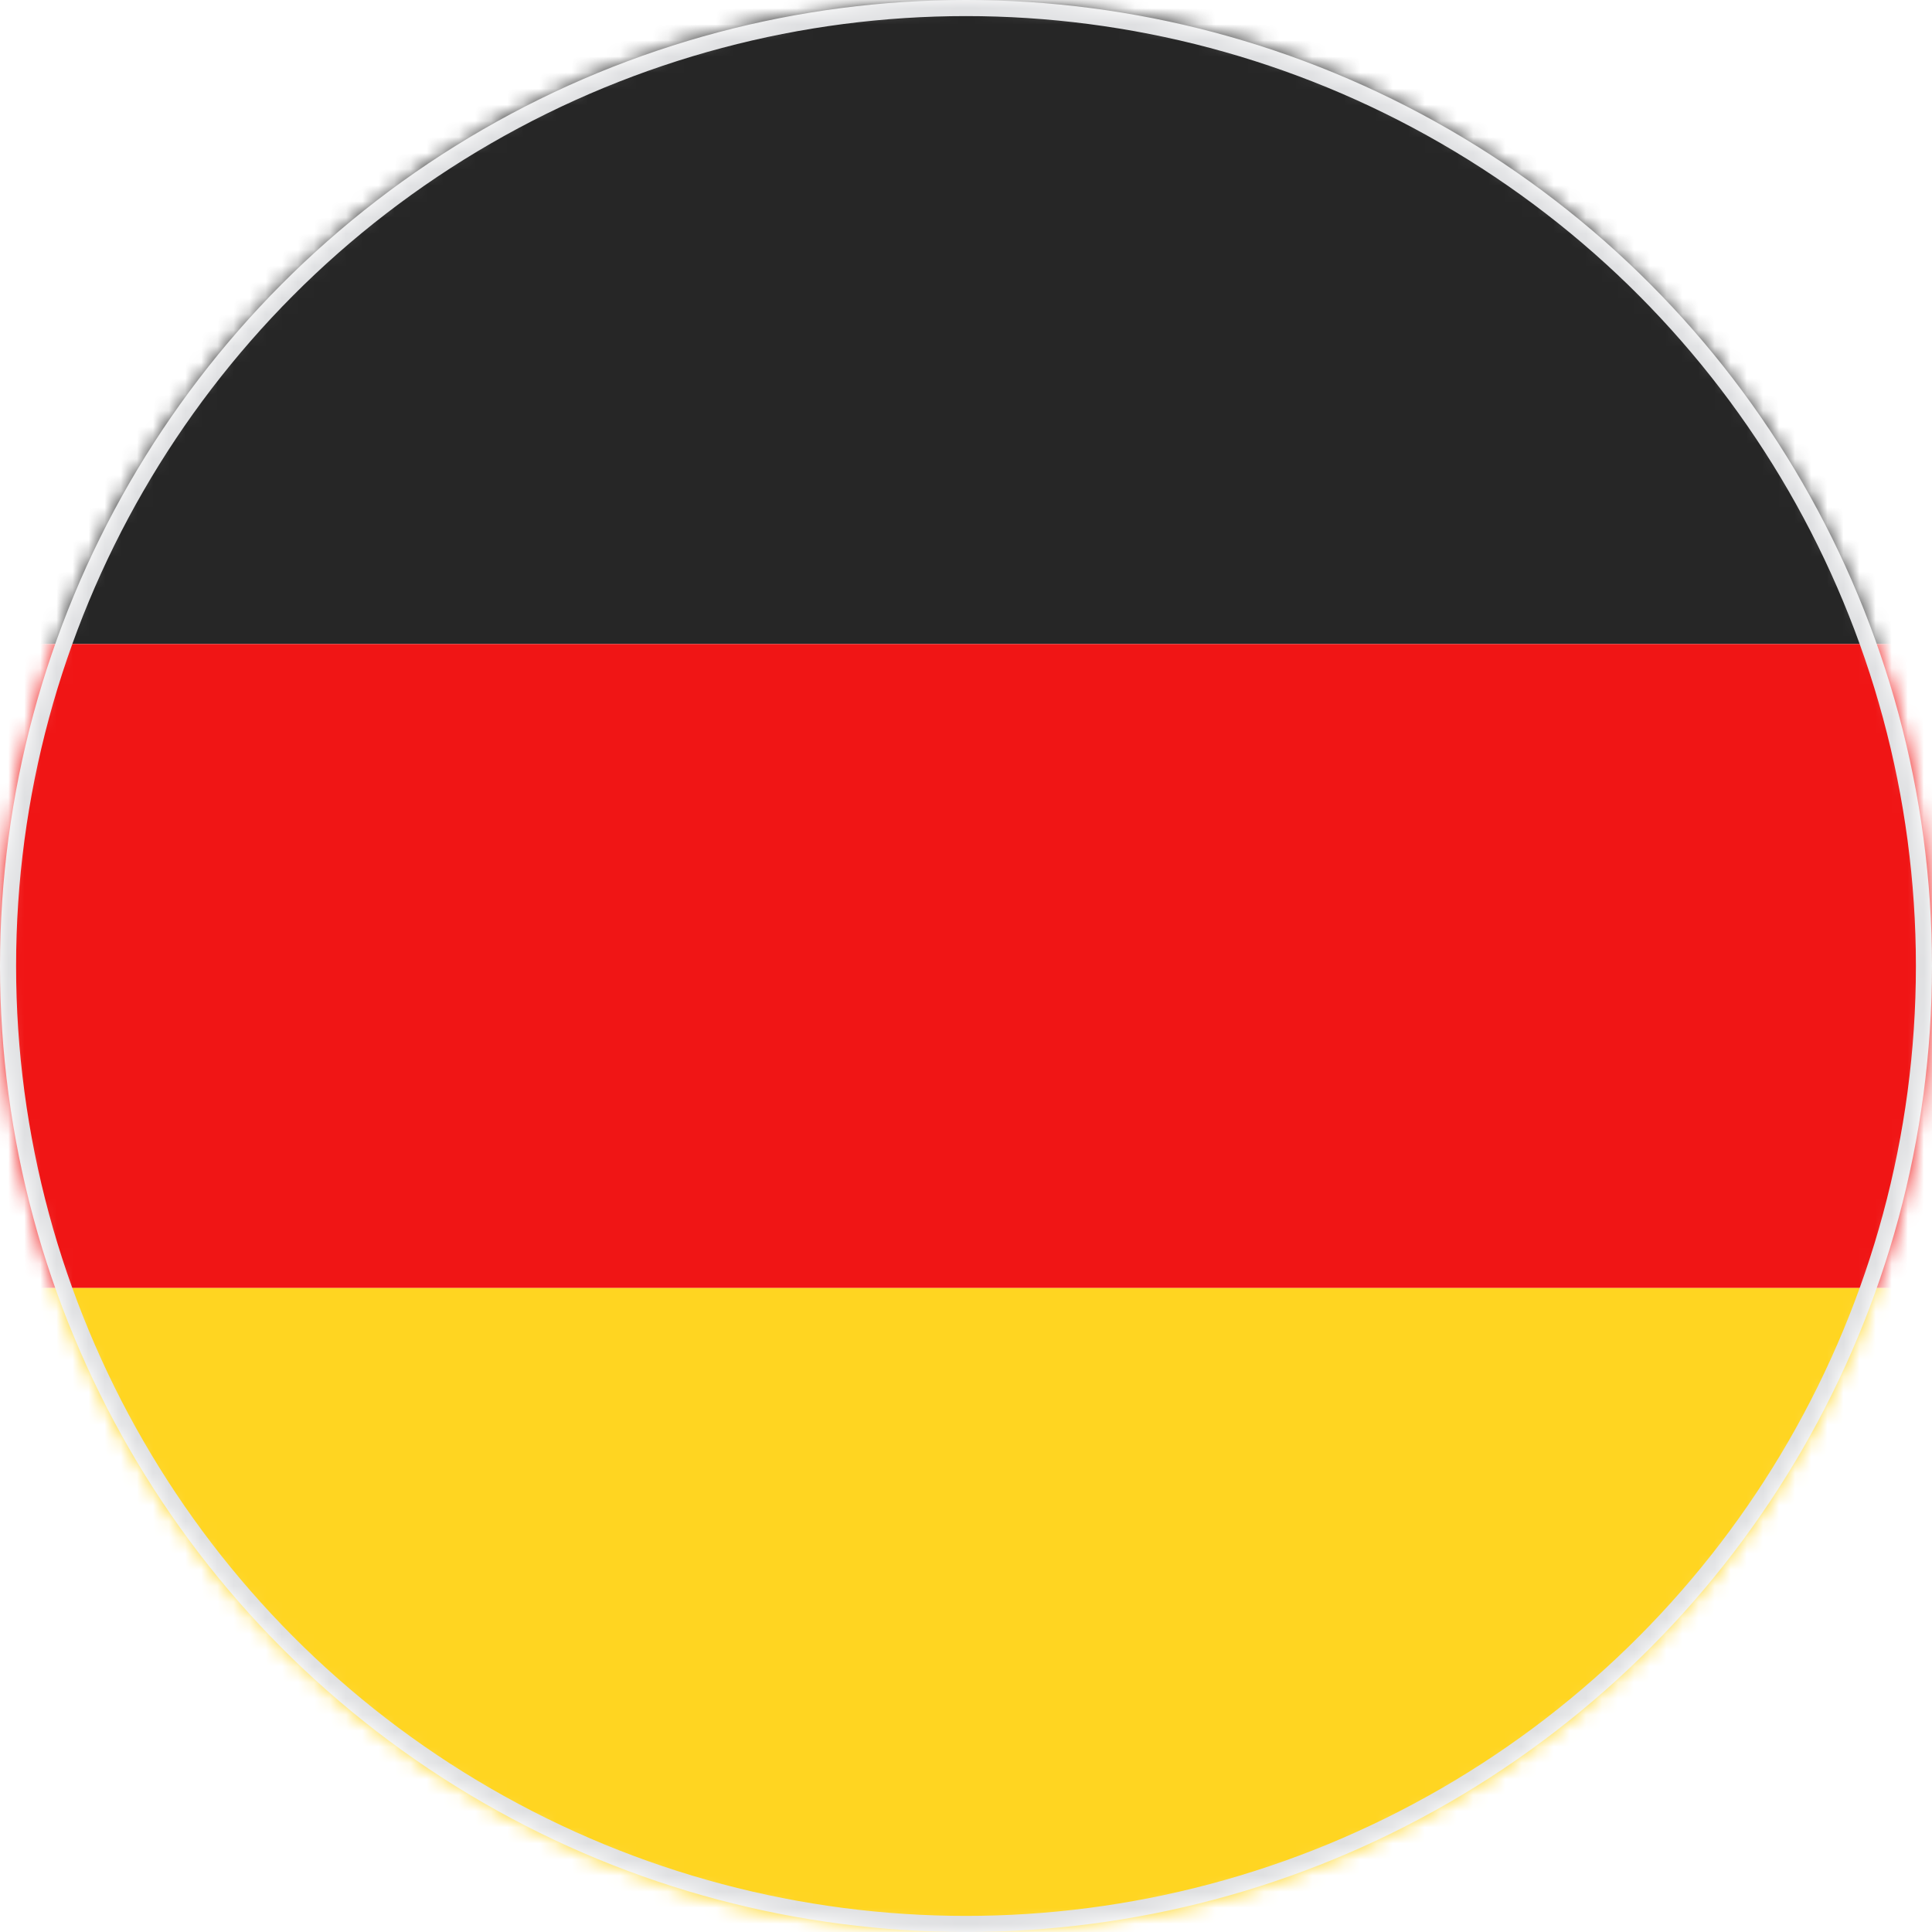 <?xml version="1.0" encoding="UTF-8"?> <svg xmlns="http://www.w3.org/2000/svg" width="120" height="120" viewBox="0 0 120 120" fill="none"> <mask id="mask0_57_497" style="mask-type:alpha" maskUnits="userSpaceOnUse" x="0" y="0" width="120" height="120"> <circle cx="60" cy="60" r="60" fill="#C4C4C4"></circle> </mask> <g mask="url(#mask0_57_497)"> <rect x="-24.001" width="168" height="120" rx="2" fill="white"></rect> <mask id="mask1_57_497" style="mask-type:alpha" maskUnits="userSpaceOnUse" x="-25" y="0" width="169" height="120"> <rect x="-24.001" width="168" height="120" rx="2" fill="white"></rect> </mask> <g mask="url(#mask1_57_497)"> <path fill-rule="evenodd" clip-rule="evenodd" d="M-24.001 40H143.999V0H-24.001V40Z" fill="#262626"></path> <g filter="url(#filter0_d_57_497)"> <path fill-rule="evenodd" clip-rule="evenodd" d="M-24.002 80.001H143.999V40.001H-24.002V80.001Z" fill="#F01515"></path> </g> <g filter="url(#filter1_d_57_497)"> <path fill-rule="evenodd" clip-rule="evenodd" d="M-24.002 120.002H143.999V80.002H-24.002V120.002Z" fill="#FFD521"></path> </g> </g> <circle cx="60" cy="60" r="59.5" stroke="#DFE0E2"></circle> </g> <defs> <filter id="filter0_d_57_497" x="-24.002" y="40.001" width="168" height="40" filterUnits="userSpaceOnUse" color-interpolation-filters="sRGB"> <feFlood flood-opacity="0" result="BackgroundImageFix"></feFlood> <feColorMatrix in="SourceAlpha" type="matrix" values="0 0 0 0 0 0 0 0 0 0 0 0 0 0 0 0 0 0 127 0" result="hardAlpha"></feColorMatrix> <feOffset></feOffset> <feColorMatrix type="matrix" values="0 0 0 0 0 0 0 0 0 0 0 0 0 0 0 0 0 0 0.06 0"></feColorMatrix> <feBlend mode="normal" in2="BackgroundImageFix" result="effect1_dropShadow_57_497"></feBlend> <feBlend mode="normal" in="SourceGraphic" in2="effect1_dropShadow_57_497" result="shape"></feBlend> </filter> <filter id="filter1_d_57_497" x="-24.002" y="80.002" width="168" height="40" filterUnits="userSpaceOnUse" color-interpolation-filters="sRGB"> <feFlood flood-opacity="0" result="BackgroundImageFix"></feFlood> <feColorMatrix in="SourceAlpha" type="matrix" values="0 0 0 0 0 0 0 0 0 0 0 0 0 0 0 0 0 0 127 0" result="hardAlpha"></feColorMatrix> <feOffset></feOffset> <feColorMatrix type="matrix" values="0 0 0 0 0 0 0 0 0 0 0 0 0 0 0 0 0 0 0.06 0"></feColorMatrix> <feBlend mode="normal" in2="BackgroundImageFix" result="effect1_dropShadow_57_497"></feBlend> <feBlend mode="normal" in="SourceGraphic" in2="effect1_dropShadow_57_497" result="shape"></feBlend> </filter> </defs> </svg> 
